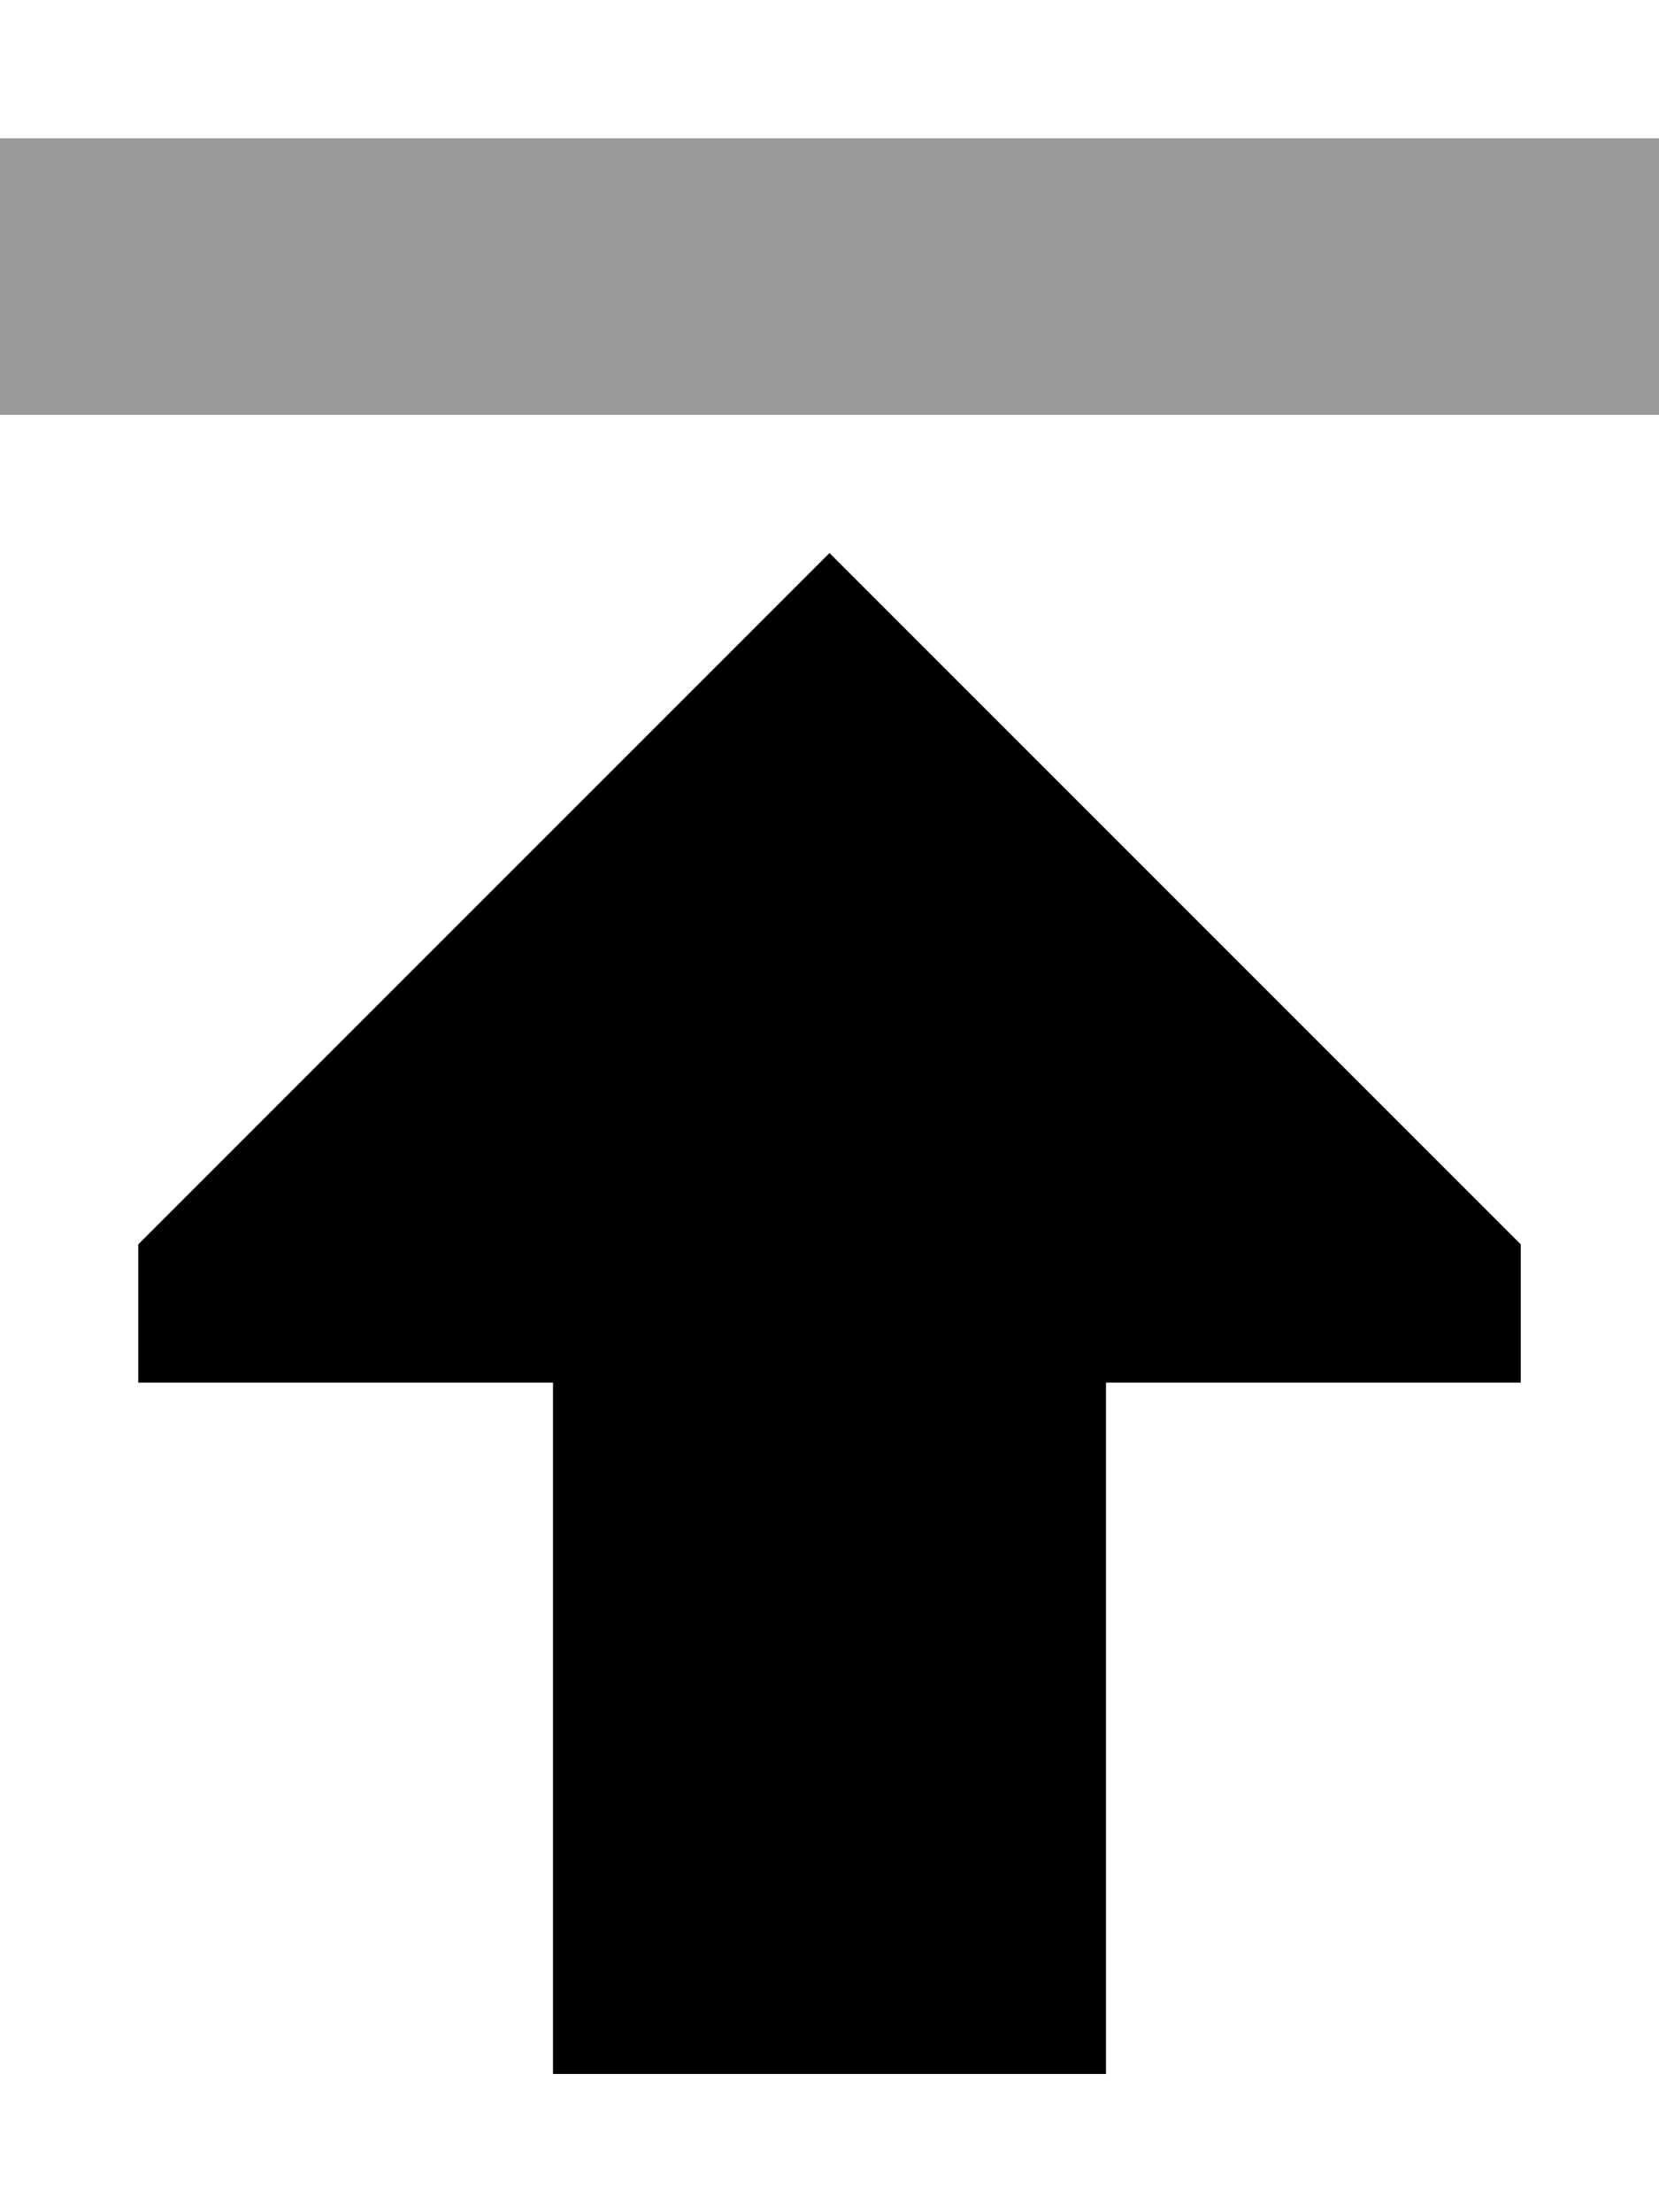 <svg xmlns="http://www.w3.org/2000/svg" viewBox="0 0 384 512"><!--! Font Awesome Pro 6.6.0 by @fontawesome - https://fontawesome.com License - https://fontawesome.com/license (Commercial License) Copyright 2024 Fonticons, Inc. --><path class="fa-secondary" style="fill:inherit;opacity:.4;" d="M0 32L0 96l32 0 320 0 32 0 0-64-32 0L32 32 0 32z"/><path class="fa-primary" style="fill:inherit;opacity:1;" d="M192 128L352 288l0 32-96 0 0 160-128 0 0-160-96 0 0-32L192 128z"/></svg>